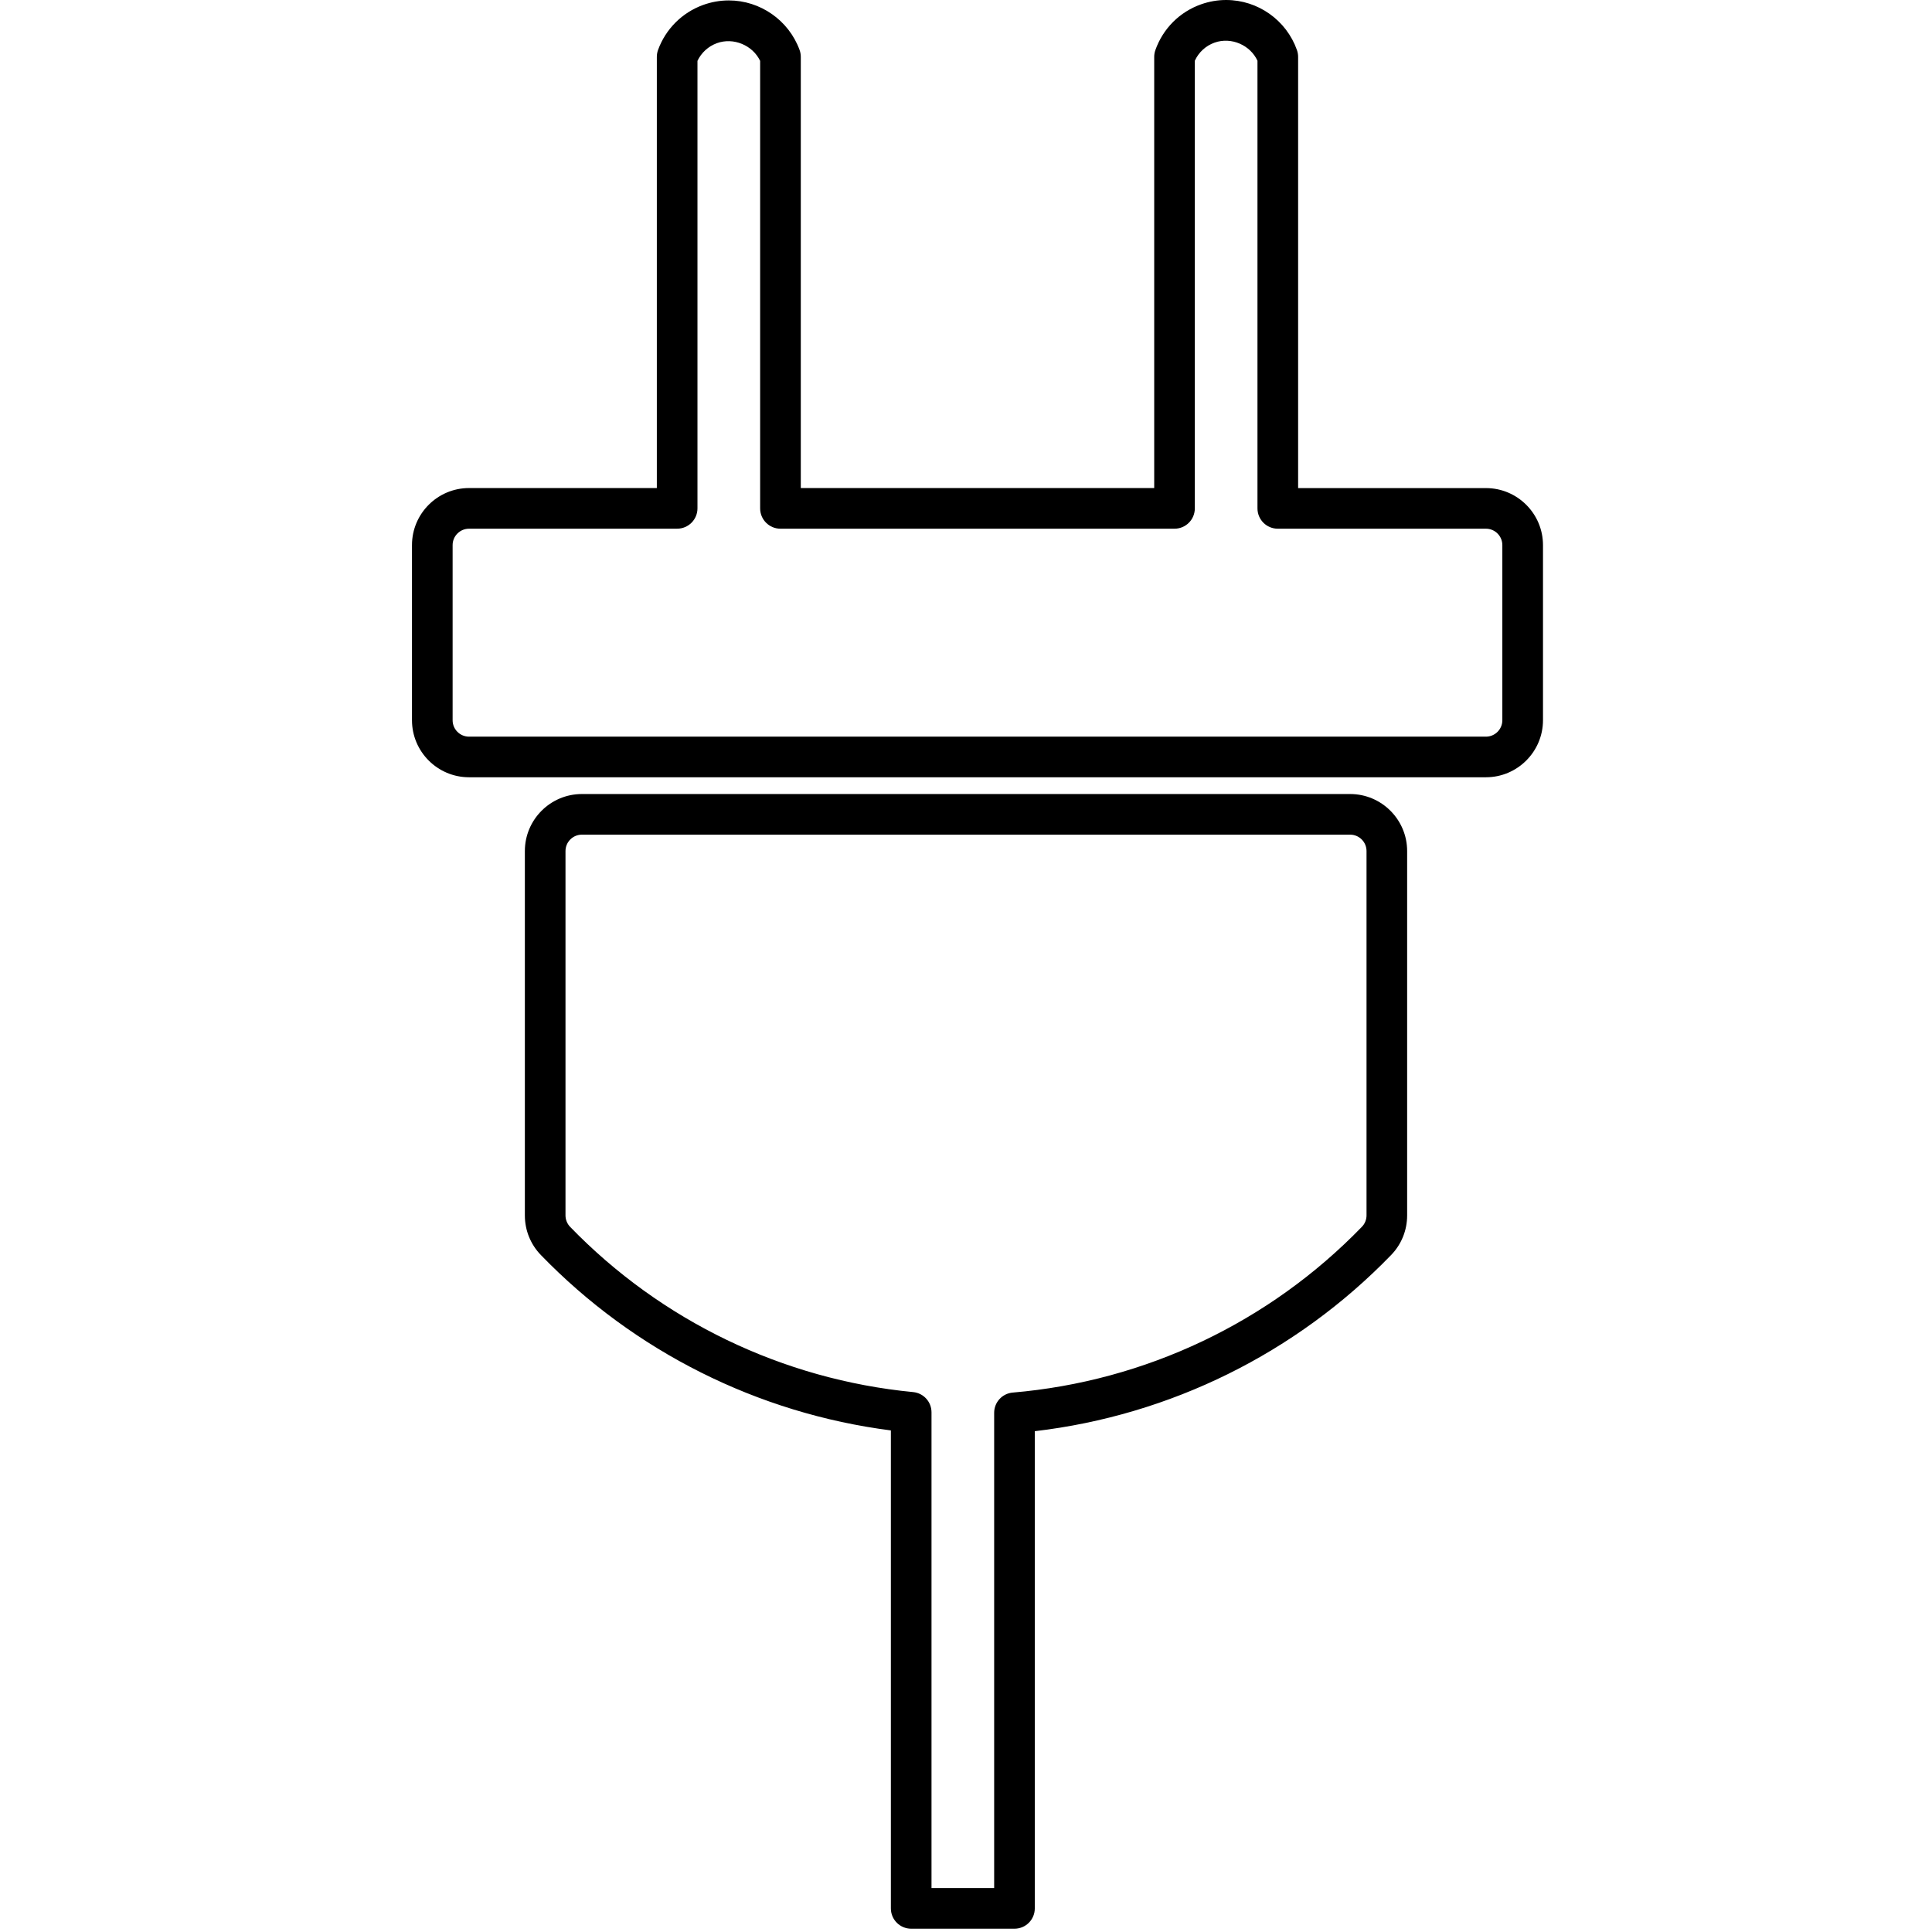 <svg xmlns="http://www.w3.org/2000/svg" xmlns:xlink="http://www.w3.org/1999/xlink" version="1.1" x="0px" y="0px" viewBox="0 0 95.098 95.098" enable-background="new 0 0 95.098 95.098" xml:space="preserve"><g><g><path d="M49.935,94.936h-5.084c-0.552,0-1-0.447-1-1V70.409c-6.542-0.839-12.629-3.883-17.226-8.632    c-0.509-0.524-0.79-1.218-0.79-1.951V41.891c0-1.547,1.259-2.807,2.807-2.807h37.814c1.548,0,2.807,1.259,2.807,2.807v17.935    c0,0.733-0.281,1.427-0.791,1.952c-4.678,4.832-10.875,7.889-17.537,8.669v23.489C50.935,94.489,50.488,94.936,49.935,94.936z     M45.851,92.936h3.084V69.542c0-0.52,0.397-0.952,0.915-0.996c6.526-0.556,12.63-3.454,17.186-8.16    c0.146-0.149,0.228-0.354,0.228-0.561V41.891c0-0.445-0.362-0.807-0.807-0.807H28.642c-0.445,0-0.807,0.362-0.807,0.807v17.936    c0,0.207,0.083,0.411,0.226,0.56c4.479,4.627,10.475,7.516,16.886,8.135c0.513,0.049,0.904,0.48,0.904,0.995V92.936z"></path></g></g><g><g><path d="M73.141,38.259H23.087c-1.548,0-2.808-1.259-2.808-2.807v-8.621c0-1.548,1.259-2.808,2.808-2.808h9.244V2.798    c0-0.117,0.021-0.233,0.061-0.343c0.375-1.026,1.179-1.831,2.206-2.207c0.412-0.15,0.841-0.227,1.275-0.227    c1.549,0,2.948,0.978,3.482,2.432c0.041,0.11,0.062,0.227,0.062,0.345v21.226h17.396V2.798c0-0.114,0.02-0.227,0.058-0.334    c0.375-1.059,1.196-1.88,2.254-2.253c0.397-0.14,0.812-0.211,1.229-0.211c1.564,0,2.965,0.991,3.486,2.466    c0.037,0.107,0.057,0.22,0.057,0.333v21.226h9.245c1.548,0,2.808,1.259,2.808,2.808v8.621C75.948,37,74.689,38.259,73.141,38.259z     M23.087,26.024c-0.445,0-0.808,0.362-0.808,0.808v8.621c0,0.445,0.362,0.807,0.808,0.807h50.054c0.445,0,0.808-0.362,0.808-0.807    v-8.621c0-0.445-0.362-0.808-0.808-0.808H62.896c-0.553,0-1-0.448-1-1V2.99c-0.353-0.77-1.288-1.182-2.106-0.894    c-0.438,0.154-0.786,0.476-0.978,0.894v22.034c0,0.552-0.447,1-1,1H38.416c-0.552,0-1-0.448-1-1V2.997    c-0.366-0.768-1.311-1.171-2.131-0.871c-0.422,0.155-0.763,0.467-0.954,0.87v22.027c0,0.552-0.448,1-1,1H23.087z"></path></g></g></svg>